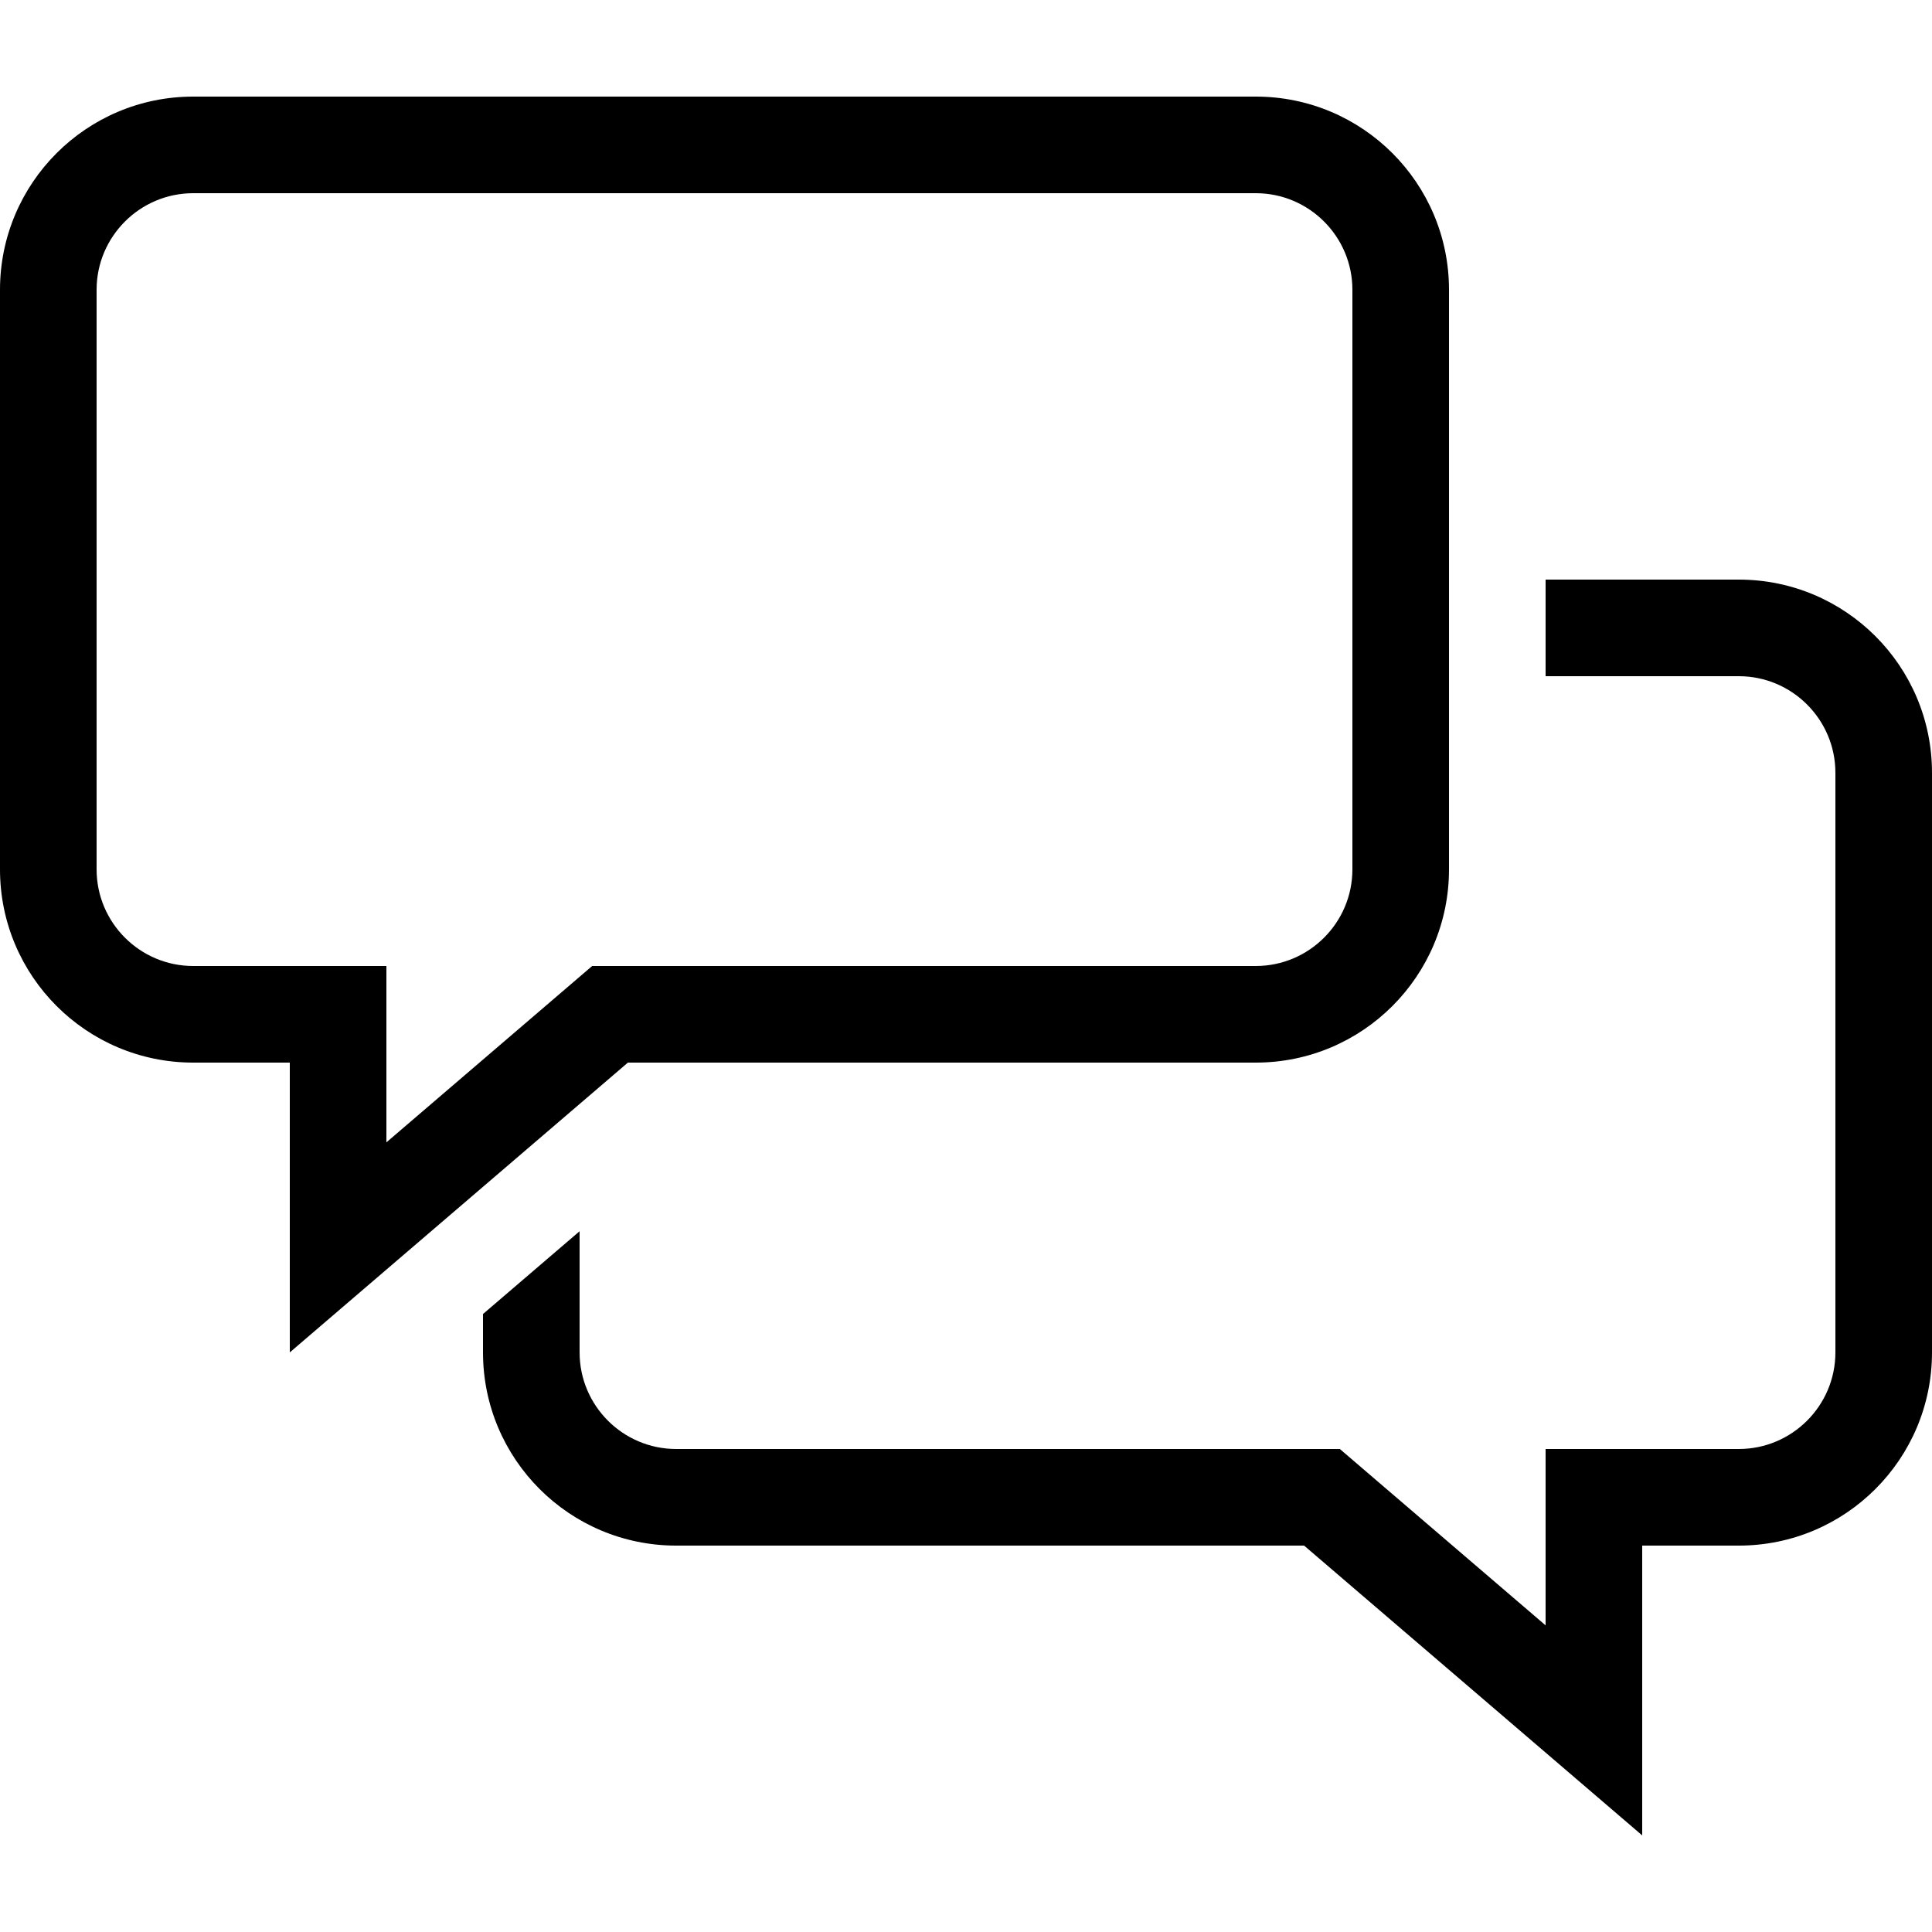<?xml version="1.0" encoding="UTF-8"?>
<!-- Uploaded to: SVG Repo, www.svgrepo.com, Generator: SVG Repo Mixer Tools -->
<svg xmlns="http://www.w3.org/2000/svg" xmlns:xlink="http://www.w3.org/1999/xlink" fill="#000000" height="800px" width="800px" version="1.1" id="Layer_1" viewBox="0 0 512 512" xml:space="preserve">
<g>
	<g>
		<path d="M332.8,25.6H51.2C22.921,25.6,0,48.52,0,76.8v153.6c0,28.279,22.921,51.2,51.2,51.2h25.6v76.8l89.6-76.8h166.4    c28.279,0,51.2-22.921,51.2-51.2V76.8C384,48.52,361.079,25.6,332.8,25.6z M358.4,230.4c0,14.114-11.486,25.6-25.6,25.6H166.4    h-9.472l-7.185,6.161L102.4,302.737V281.6V256H76.8H51.2c-14.114,0-25.6-11.486-25.6-25.6V76.8c0-14.114,11.486-25.6,25.6-25.6    h281.6c14.114,0,25.6,11.486,25.6,25.6V230.4z"></path>
	</g>
</g>
<g>
	<g>
		<path d="M460.8,153.6h-51.2v25.6h51.2c14.114,0,25.6,11.486,25.6,25.6v153.6c0,14.114-11.486,25.6-25.6,25.6h-25.6h-25.6v25.6    v21.137l-47.343-40.576L355.072,384H345.6H179.2c-14.114,0-25.6-11.486-25.6-25.6v-32.111L128,348.228V358.4    c0,28.279,22.921,51.2,51.2,51.2h166.4l89.6,76.8v-76.8h25.6c28.279,0,51.2-22.921,51.2-51.2V204.8    C512,176.521,489.079,153.6,460.8,153.6z"></path>
	</g>
</g>
</svg>
